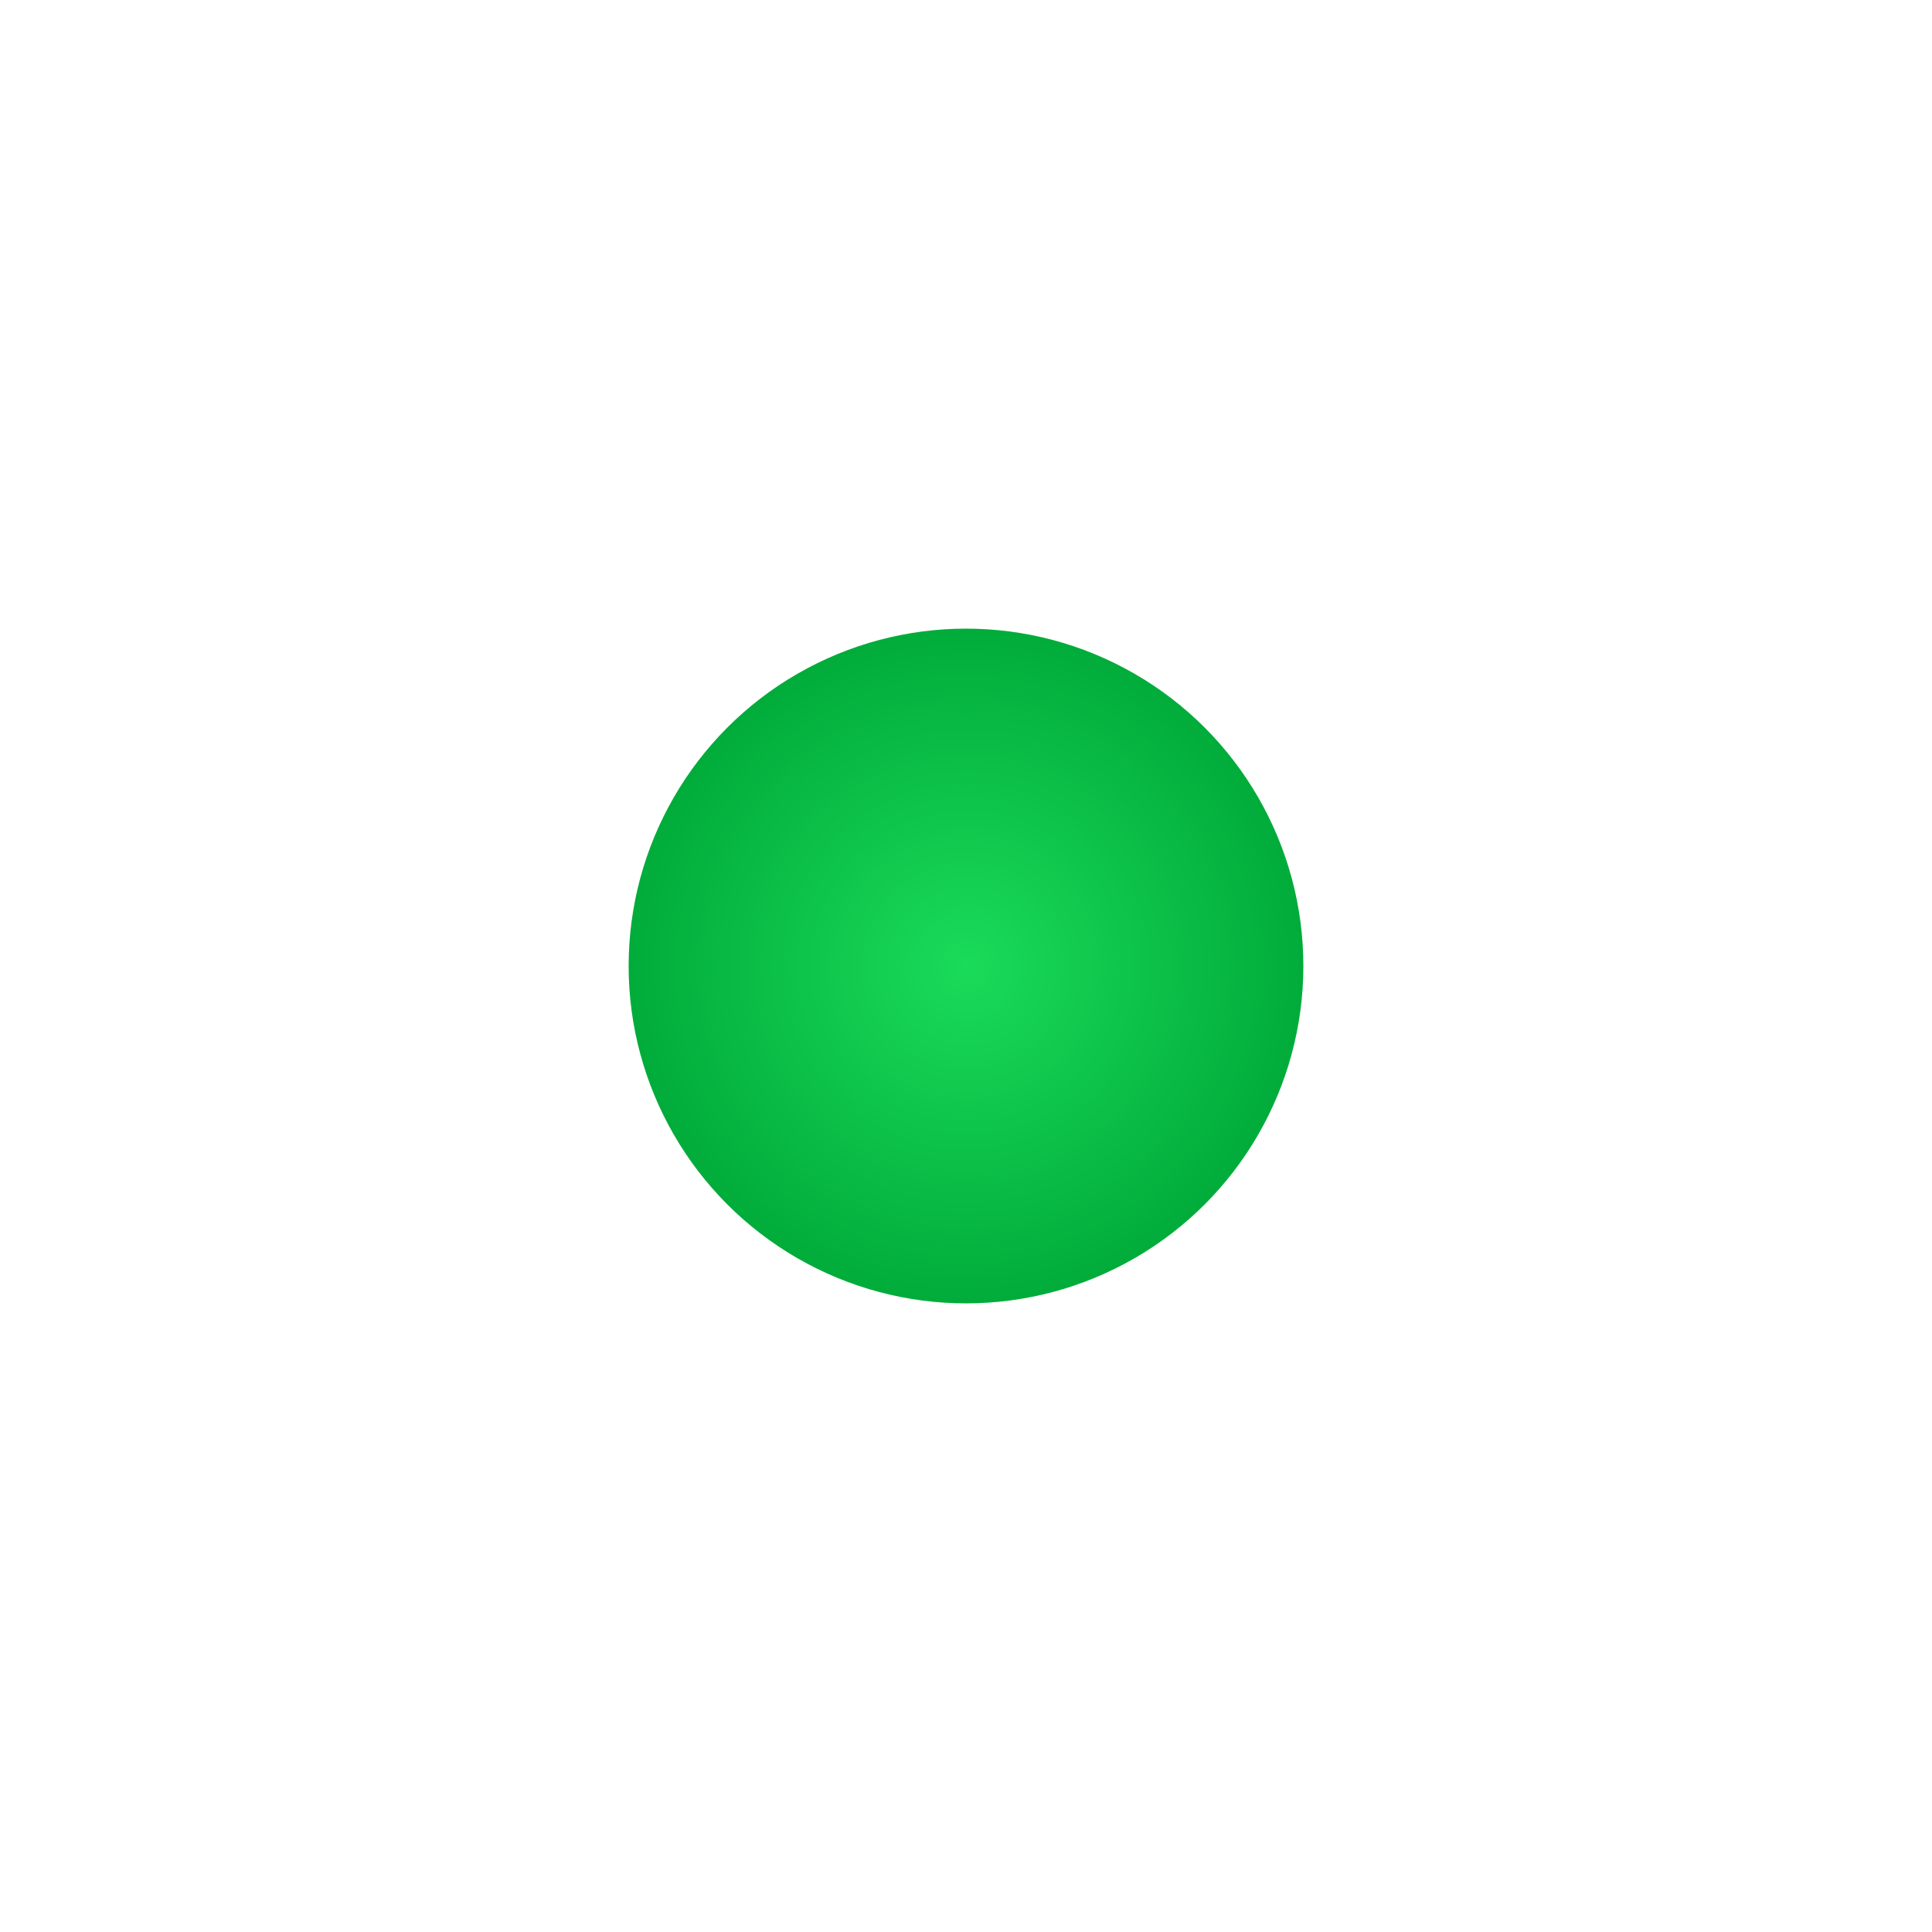 <svg width="461" height="461" viewBox="0 0 461 461" fill="none" xmlns="http://www.w3.org/2000/svg">
<g filter="url(#filter0_f_519_3522)">
<circle cx="230.5" cy="230.5" r="80.5" fill="url(#paint0_radial_519_3522)"/>
</g>
<defs>
<filter id="filter0_f_519_3522" x="0" y="0" width="461" height="461" filterUnits="userSpaceOnUse" color-interpolation-filters="sRGB">
<feFlood flood-opacity="0" result="BackgroundImageFix"/>
<feBlend mode="normal" in="SourceGraphic" in2="BackgroundImageFix" result="shape"/>
<feGaussianBlur stdDeviation="75" result="effect1_foregroundBlur_519_3522"/>
</filter>
<radialGradient id="paint0_radial_519_3522" cx="0" cy="0" r="1" gradientUnits="userSpaceOnUse" gradientTransform="translate(230.5 230.5) rotate(90) scale(80.5)">
<stop stop-color="#1ADB5A"/>
<stop offset="1" stop-color="#01AC3A"/>
</radialGradient>
</defs>
</svg>
